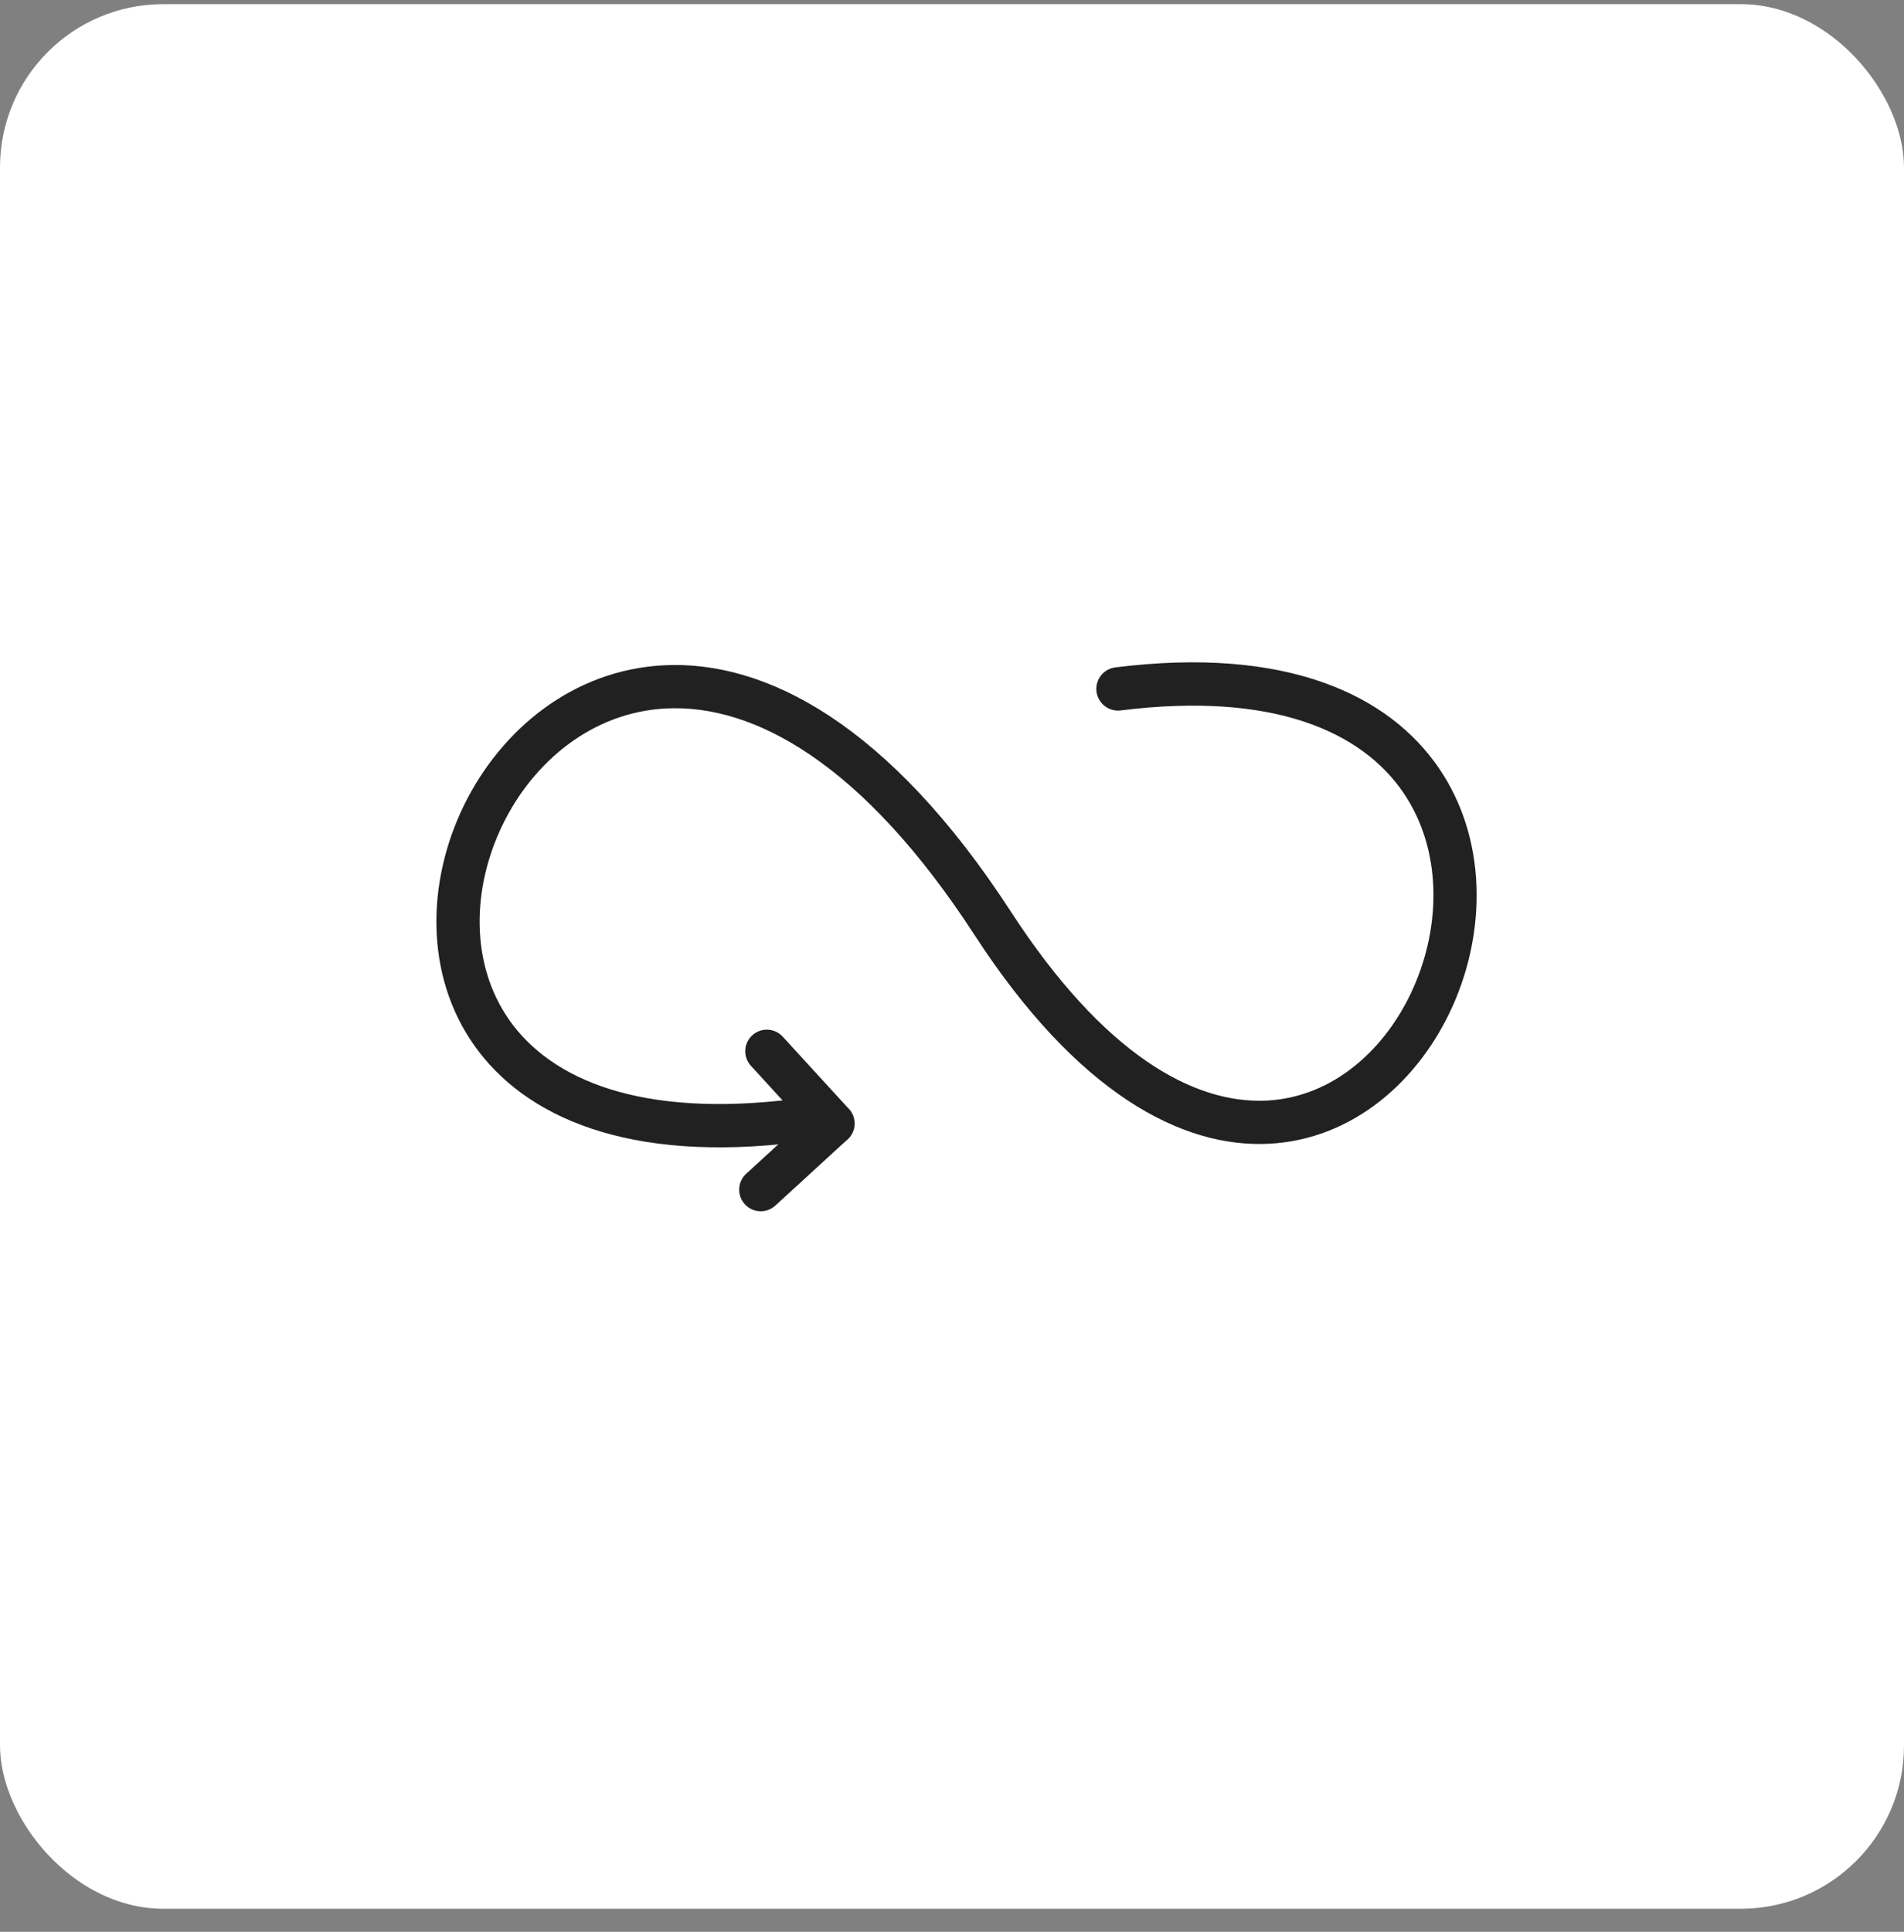 <svg width="70" height="71" viewBox="0 0 70 71" fill="none" xmlns="http://www.w3.org/2000/svg">
<rect x="0" y="0" width="70" height="71" fill="#808080" stroke="none"/>
<rect y="0.153" width="70" height="70" rx="6" fill="white"/>
<g clip-path="url(#clip0_1_969)">
<path d="M29.387 41.976C29.824 41.923 30.134 41.526 30.081 41.089C30.028 40.653 29.631 40.342 29.194 40.395C23.556 41.1 20.267 39.683 18.727 37.494C17.272 35.424 17.351 32.633 18.477 30.316C19.603 27.999 21.771 26.174 24.493 26.038C27.703 25.878 31.716 28.033 35.832 34.37C39.609 40.185 43.455 42.199 46.653 42.037C49.751 41.88 52.2 39.706 53.427 36.931C54.642 34.182 54.66 30.821 52.913 28.25C51.073 25.543 47.316 23.741 41.007 24.529C40.57 24.583 40.259 24.98 40.312 25.416C40.366 25.853 40.763 26.164 41.2 26.111C46.811 25.409 50.07 26.89 51.599 29.14C53.017 31.227 52.983 33.999 51.97 36.29C50.969 38.554 49.015 40.326 46.578 40.45C43.893 40.586 40.576 38.758 37.164 33.505C32.682 26.603 28.136 24.265 24.418 24.451C21.06 24.618 18.405 26.825 17.045 29.625C15.685 32.424 15.616 35.834 17.426 38.409C19.278 41.041 23.062 42.767 29.387 41.976Z" fill="#212121"/>
<path d="M28.777 38.102C28.481 37.778 27.979 37.756 27.656 38.052C27.333 38.347 27.311 38.849 27.606 39.172L29.504 41.244L27.433 43.14C27.11 43.436 27.088 43.938 27.383 44.261C27.679 44.584 28.181 44.606 28.504 44.311L31.103 41.929C31.124 41.914 31.144 41.898 31.163 41.88C31.487 41.583 31.509 41.079 31.212 40.754L31.209 40.757L28.777 38.102Z" fill="#212121"/>
</g>
<defs>
<clipPath id="clip0_1_969">
<rect width="51" height="51" fill="white" transform="translate(9.667 8.932)"/>
</clipPath>
</defs>
</svg>
